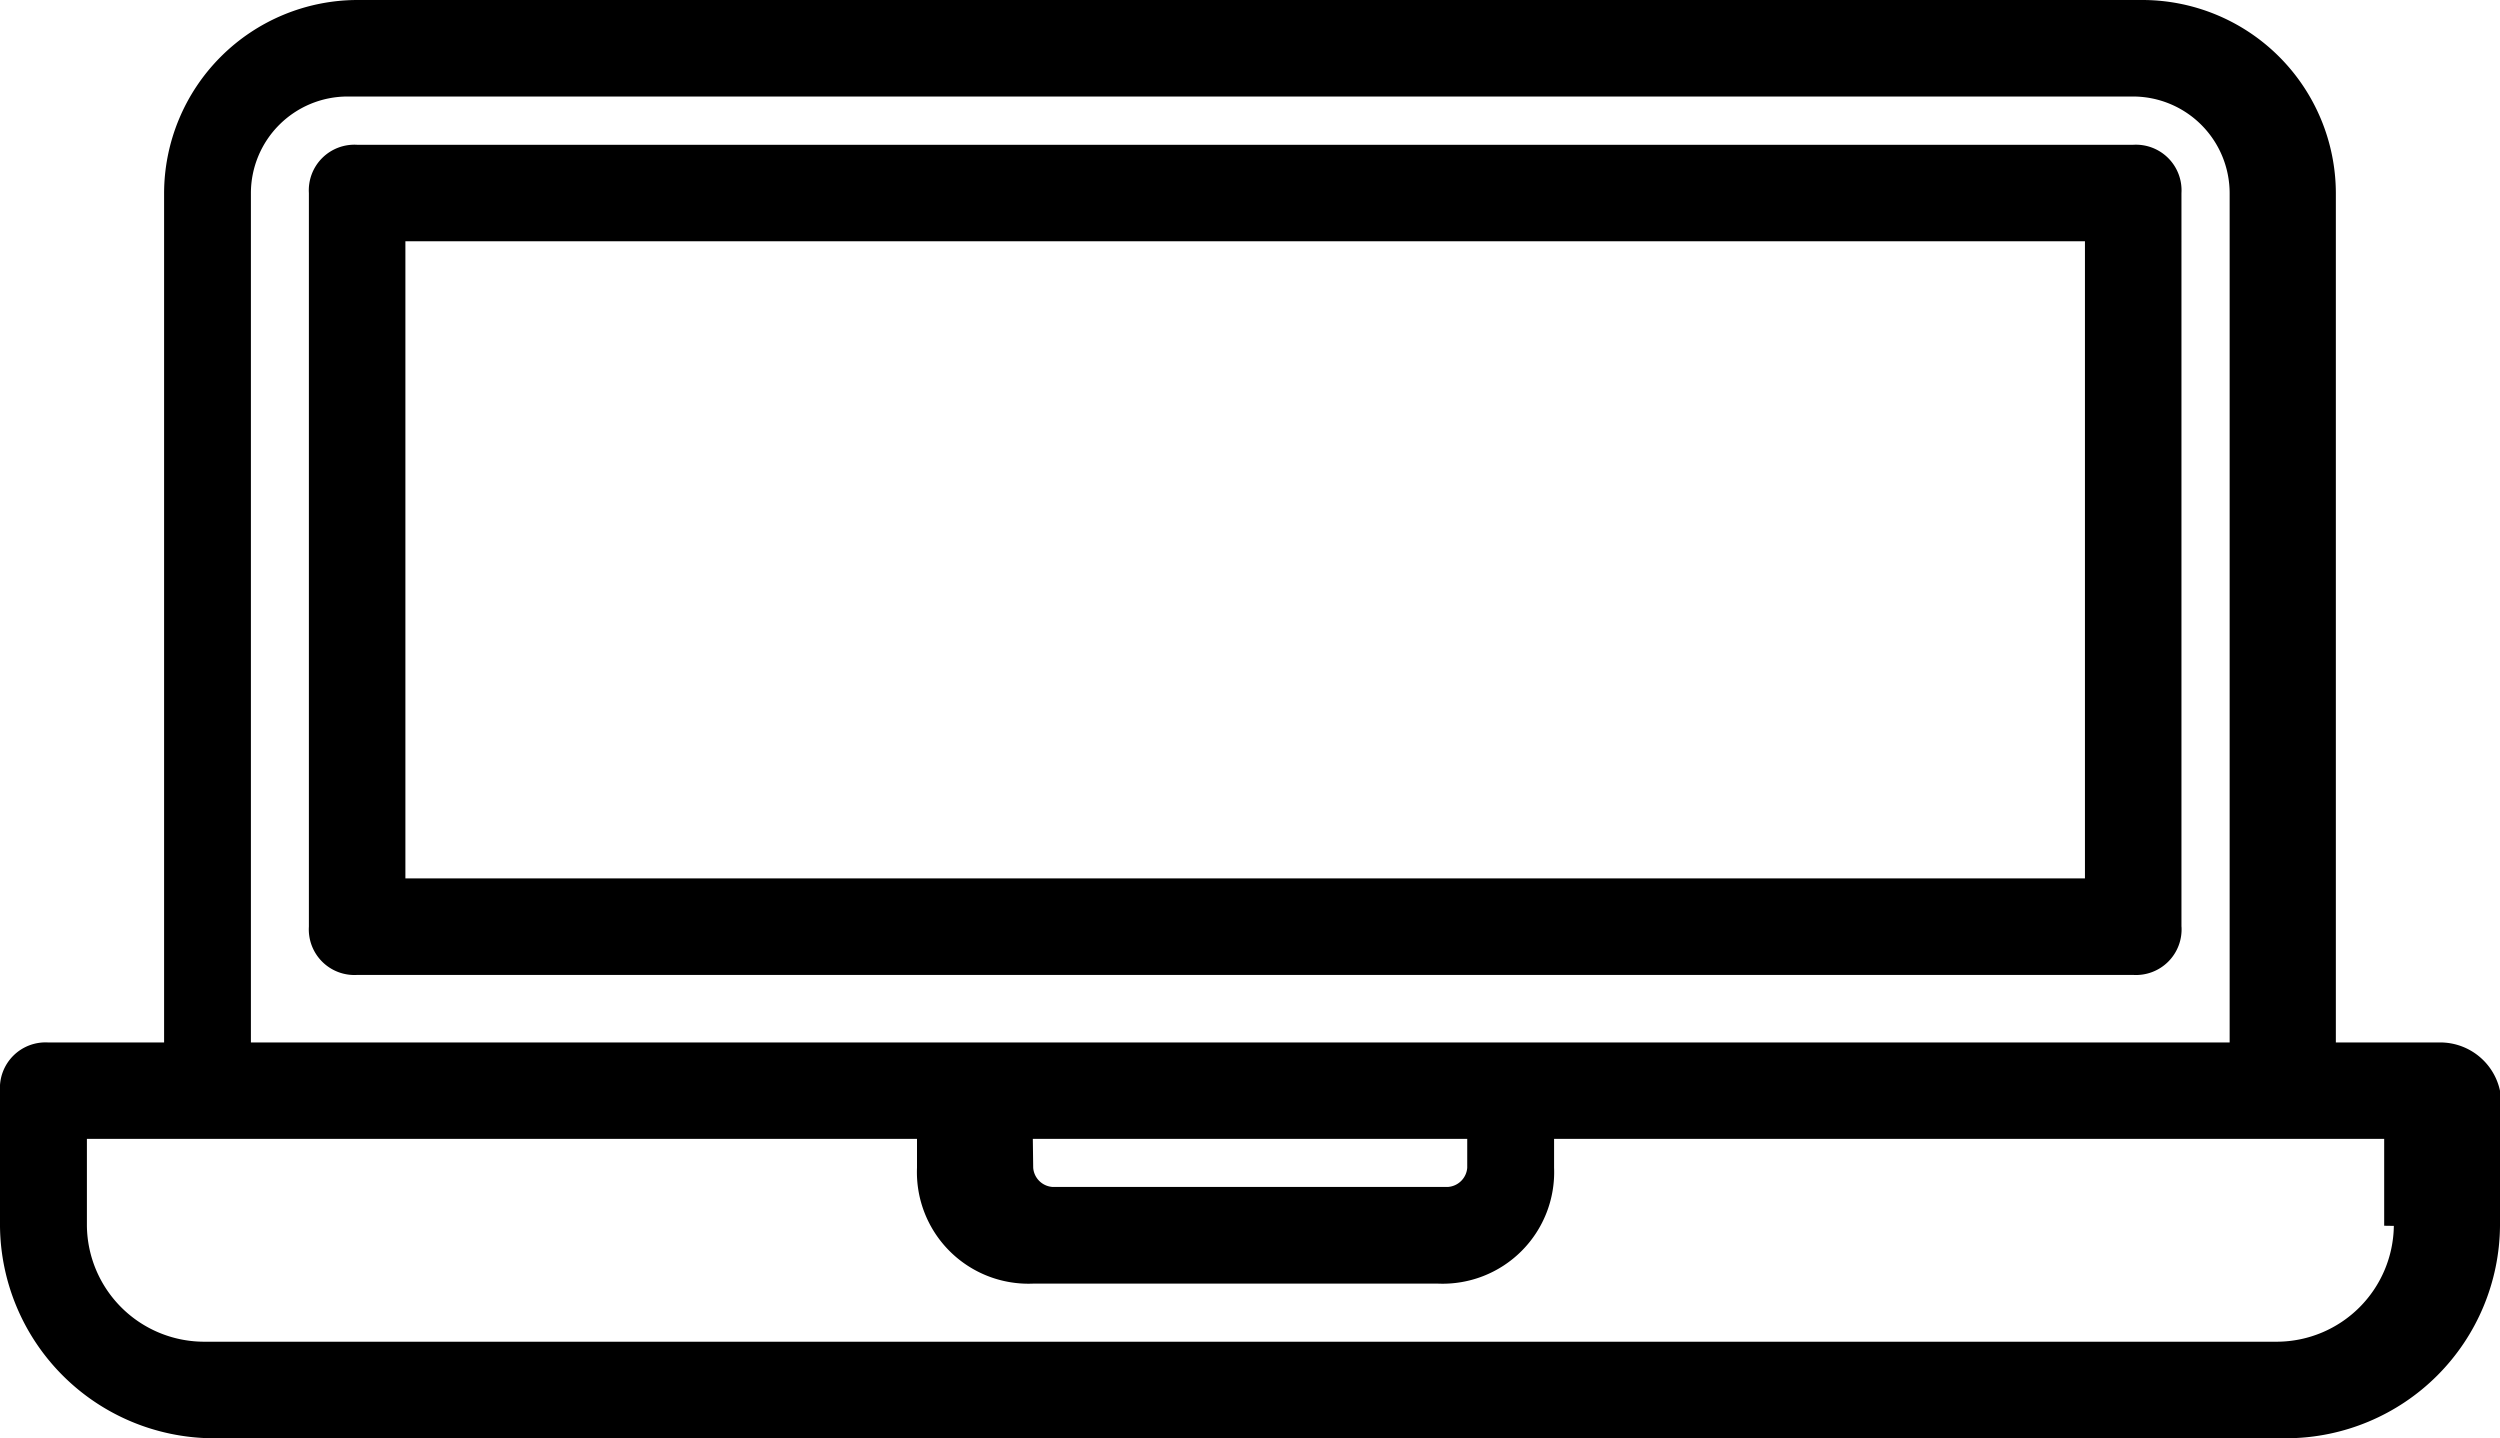 <svg xmlns="http://www.w3.org/2000/svg" width="52.301" height="30.089" viewBox="0 0 52.301 30.089">
  <g id="Group_272" data-name="Group 272" transform="translate(-723.951 -725.075)">
    <path id="Path_310" data-name="Path 310" d="M768.26,743.775H733.123V730.447H768.26Zm2.019,1.01V729.438a.954.954,0,0,0-1.01-1.01H732.114a.954.954,0,0,0-1.01,1.01v15.347a.954.954,0,0,0,1.01,1.01H769.27a.954.954,0,0,0,1.01-1.01" transform="translate(-0.691 -0.324)"/>
    <path id="Path_311" data-name="Path 311" d="M774.031,750.721a2.455,2.455,0,0,1-2.423,2.423H728.192a2.455,2.455,0,0,1-2.423-2.423V748.9h17.366v.606a2.333,2.333,0,0,0,2.423,2.423h8.481a2.333,2.333,0,0,0,2.424-2.423V748.9h17.366v1.818ZM745.558,748.9h9.088v.606a.435.435,0,0,1-.4.4h-8.28a.435.435,0,0,1-.4-.4ZM729.2,729.114a2.024,2.024,0,0,1,2.019-2.02h37.358a2.024,2.024,0,0,1,2.019,2.02v17.77H729.2Zm45.839,17.77h-2.221v-17.77a4.051,4.051,0,0,0-4.038-4.039H731.422a4.051,4.051,0,0,0-4.038,4.039v17.77h-2.423a.954.954,0,0,0-1.01,1.01v2.827a4.482,4.482,0,0,0,4.443,4.443H771.81a4.482,4.482,0,0,0,4.442-4.443v-2.827a1.279,1.279,0,0,0-1.211-1.01" transform="translate(0 0)"/>
  </g>
</svg>
